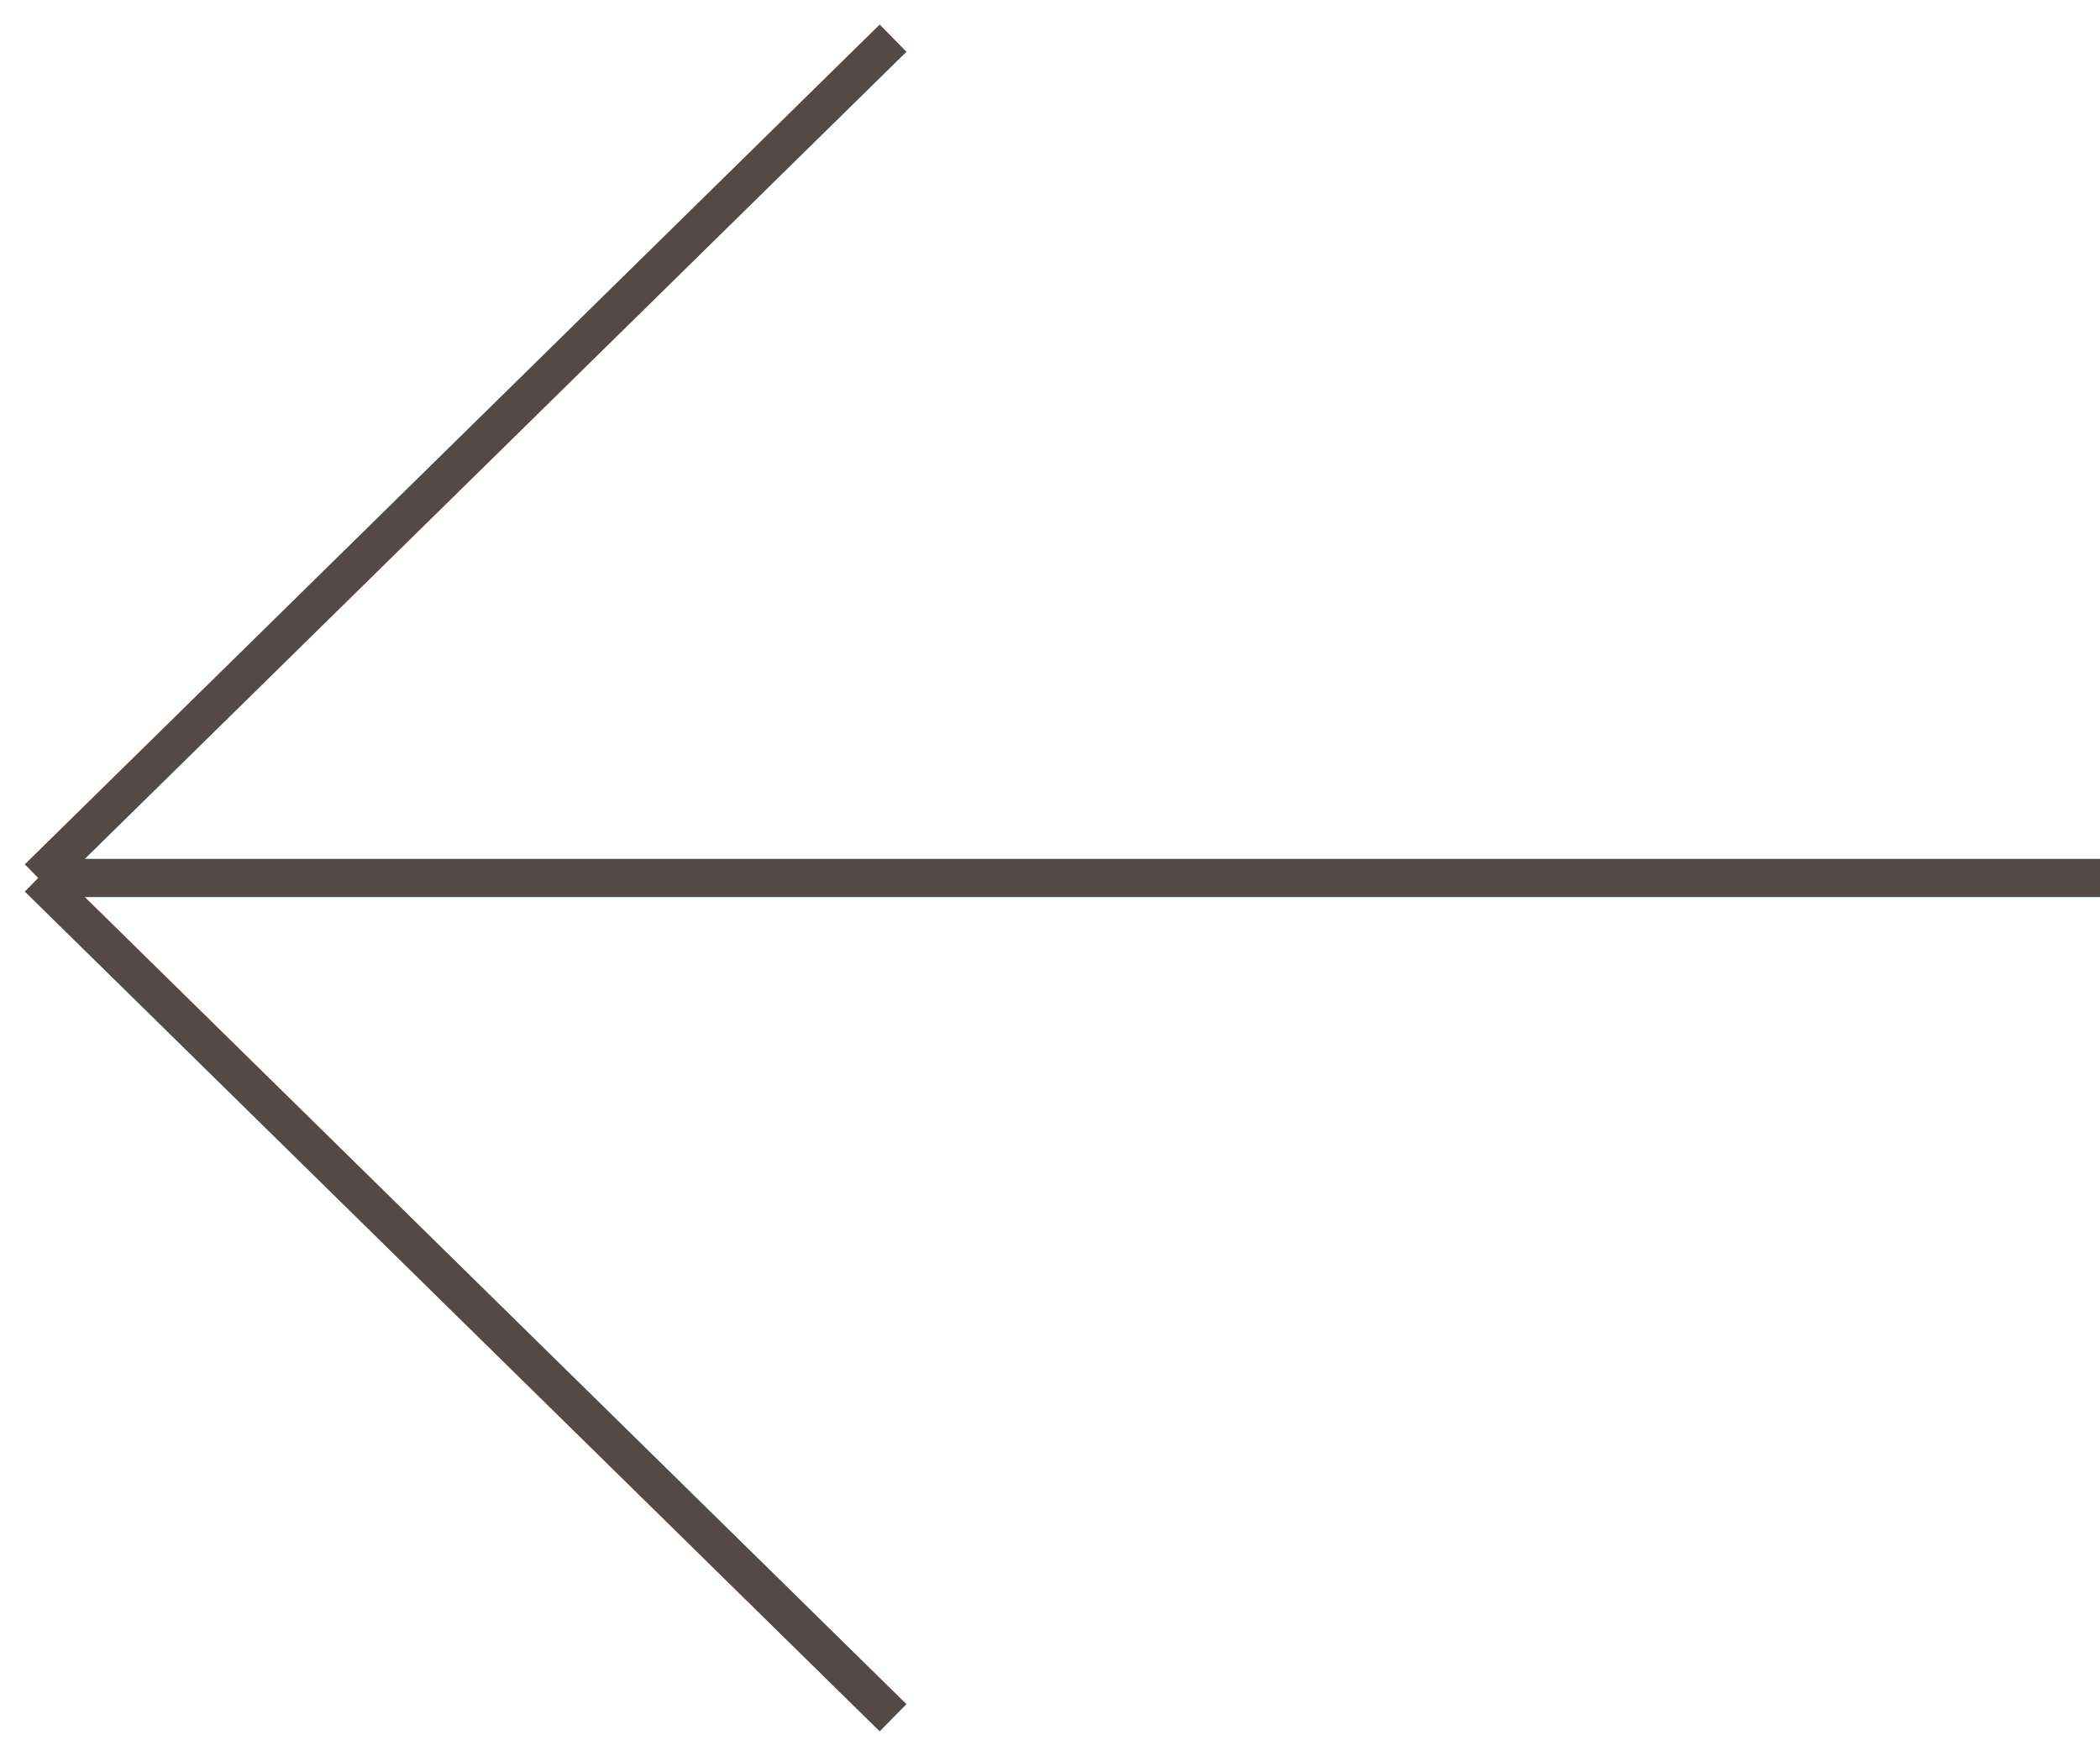 <?xml version="1.0" encoding="UTF-8"?> <svg xmlns="http://www.w3.org/2000/svg" width="55" height="46" viewBox="0 0 55 46" fill="none"> <path d="M23.39 45L1 23M1 23L23.39 1M1 23L55 23" stroke="#544A45"></path> </svg> 